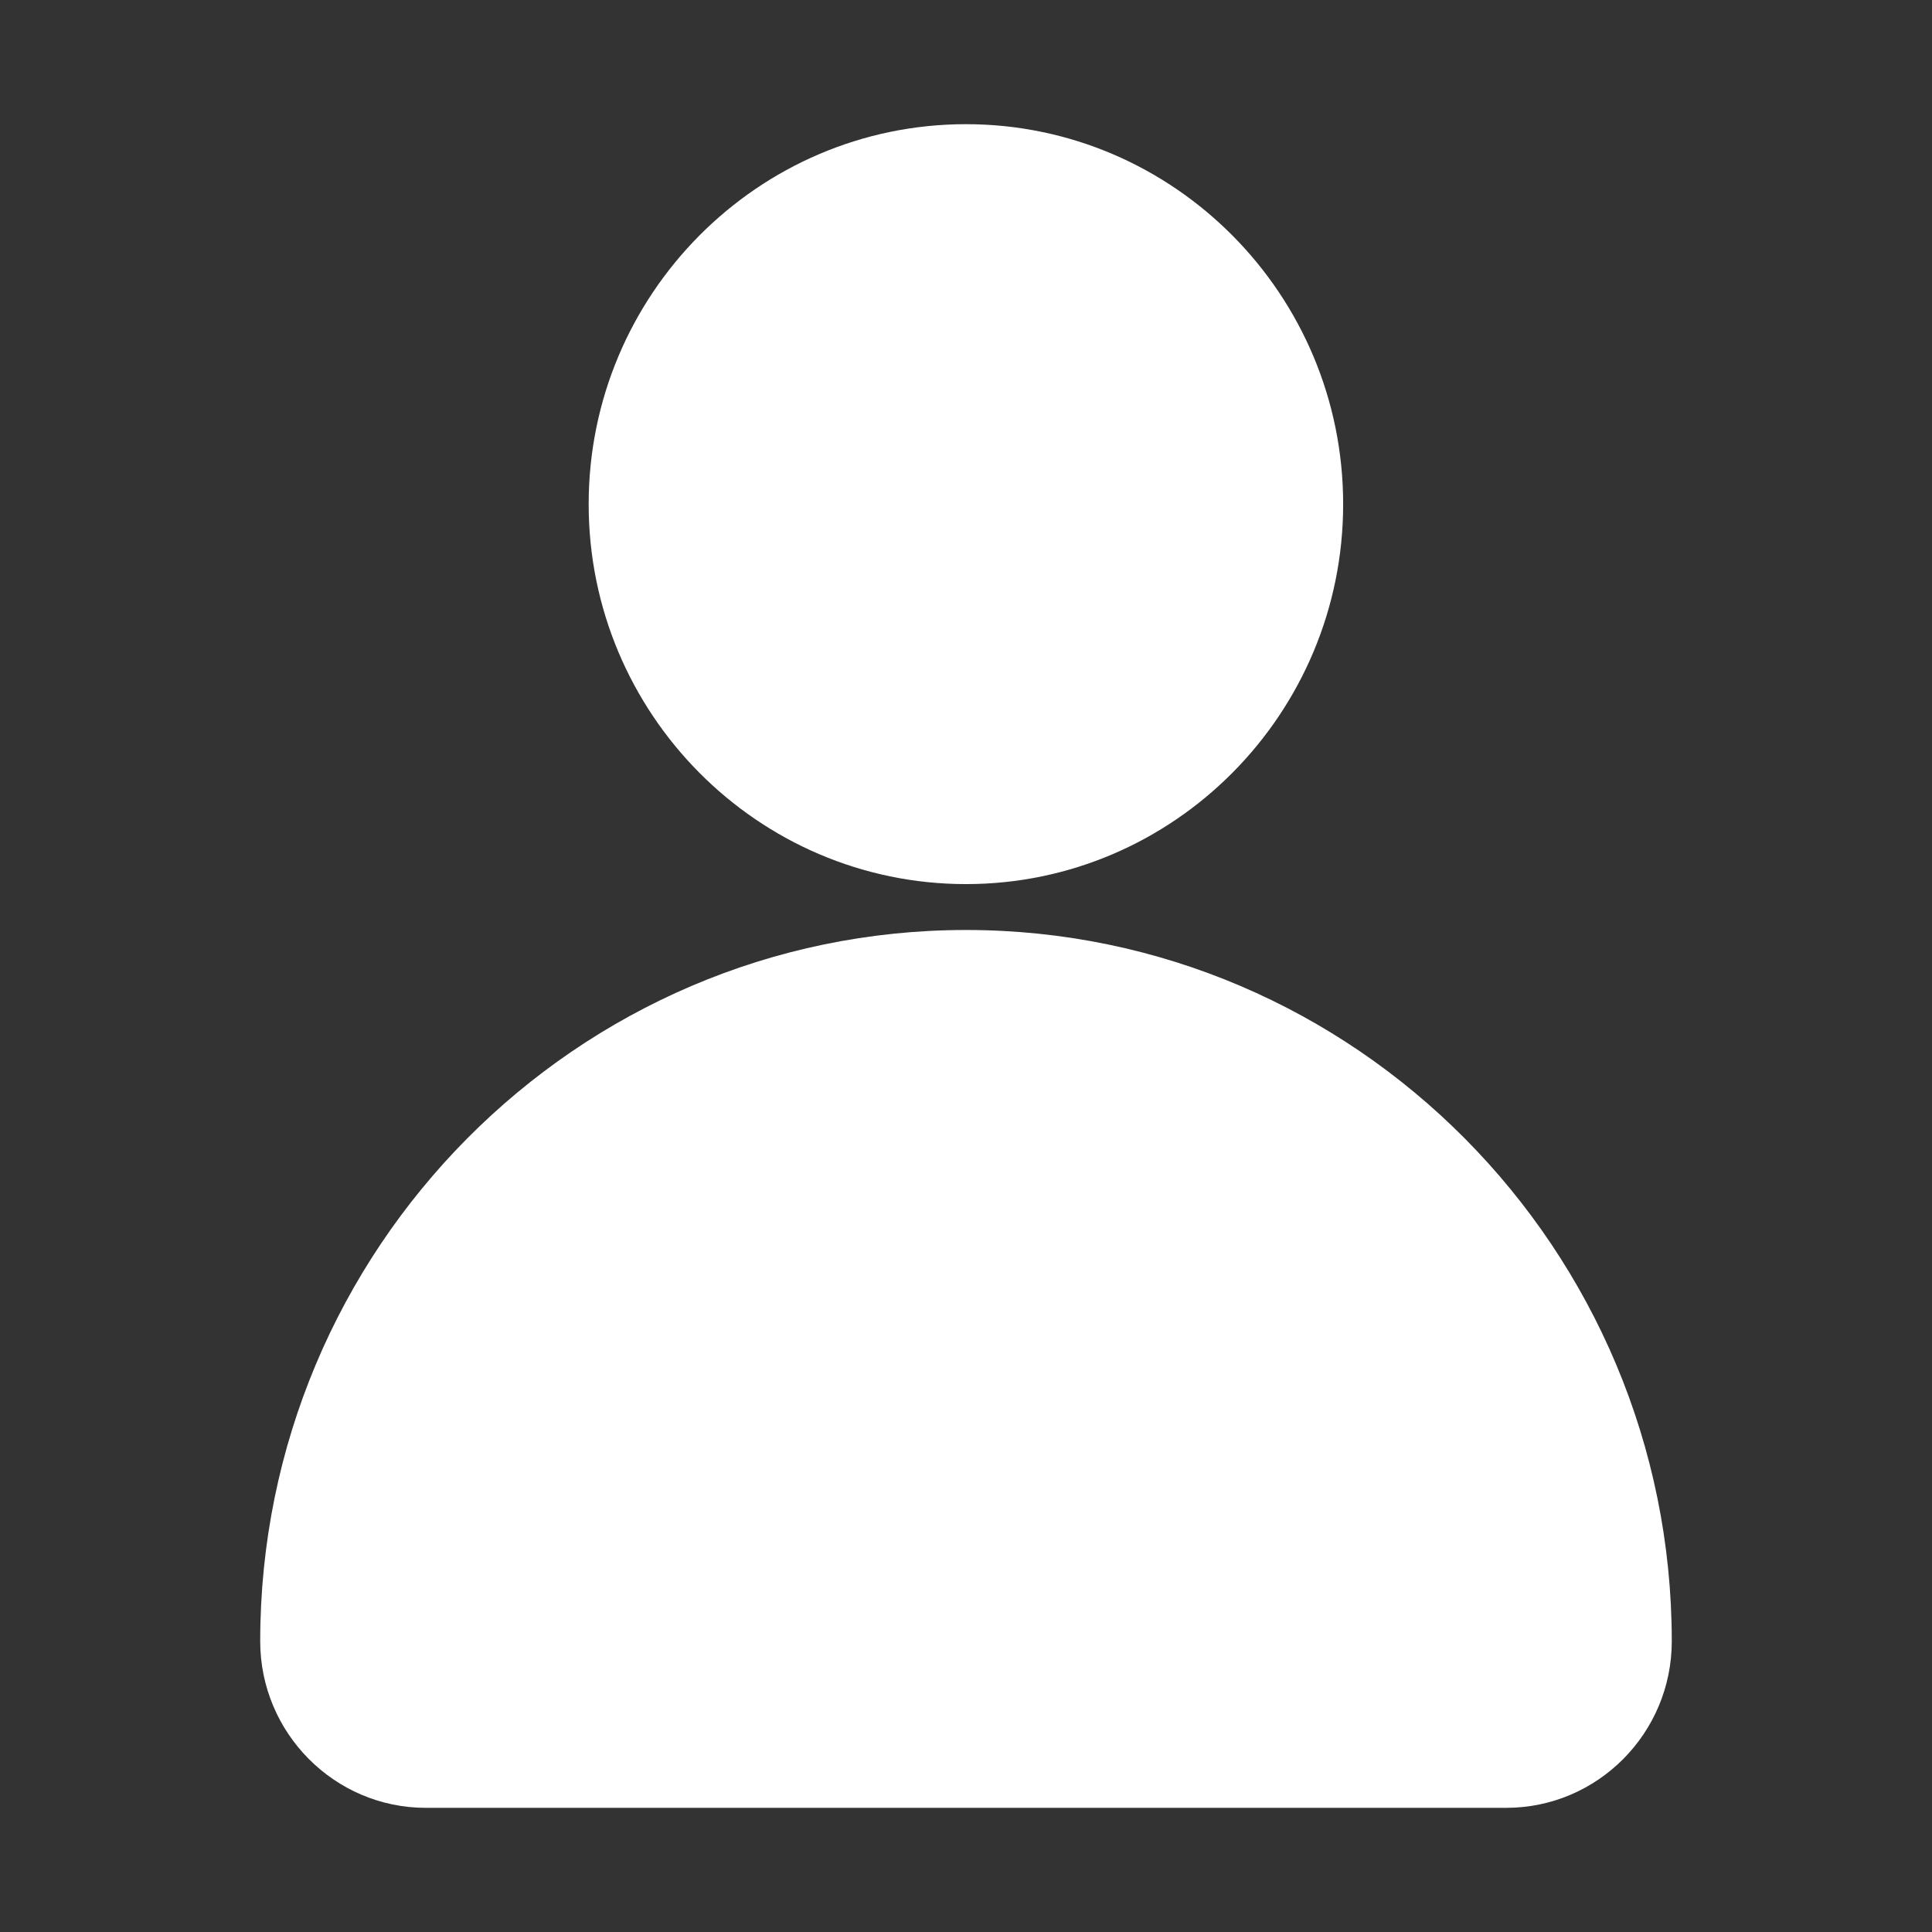 <?xml version="1.0" encoding="utf-8"?>
<!-- Generator: Adobe Illustrator 16.0.0, SVG Export Plug-In . SVG Version: 6.00 Build 0)  -->
<!DOCTYPE svg PUBLIC "-//W3C//DTD SVG 1.1//EN" "http://www.w3.org/Graphics/SVG/1.1/DTD/svg11.dtd">
<svg version="1.1" id="Ebene_1" xmlns="http://www.w3.org/2000/svg" xmlns:xlink="http://www.w3.org/1999/xlink" x="0px" y="0px"
	 width="94px" height="94px" viewBox="0 0 94 94" enable-background="new 0 0 94 94" xml:space="preserve">
<rect x="0" y="0" width="94" height="94" fill="#333333" stroke="none"/>
<g>
	<g>
		<path fill="#FFFFFF" d="M73.281,87.959H20.719c-4.445,0-8.059-3.643-8.059-8.107c0-19.084,15.402-34.604,34.339-34.604
			c18.938,0,34.34,15.521,34.34,34.604C81.34,84.326,77.727,87.959,73.281,87.959z M47,43.015c-10.125,0-18.359-8.293-18.359-18.486
			c0-10.193,8.235-18.487,18.359-18.487c10.115,0,18.35,8.293,18.35,18.487C65.35,34.721,57.115,43.015,47,43.015z"/>
	</g>
</g>
</svg>
